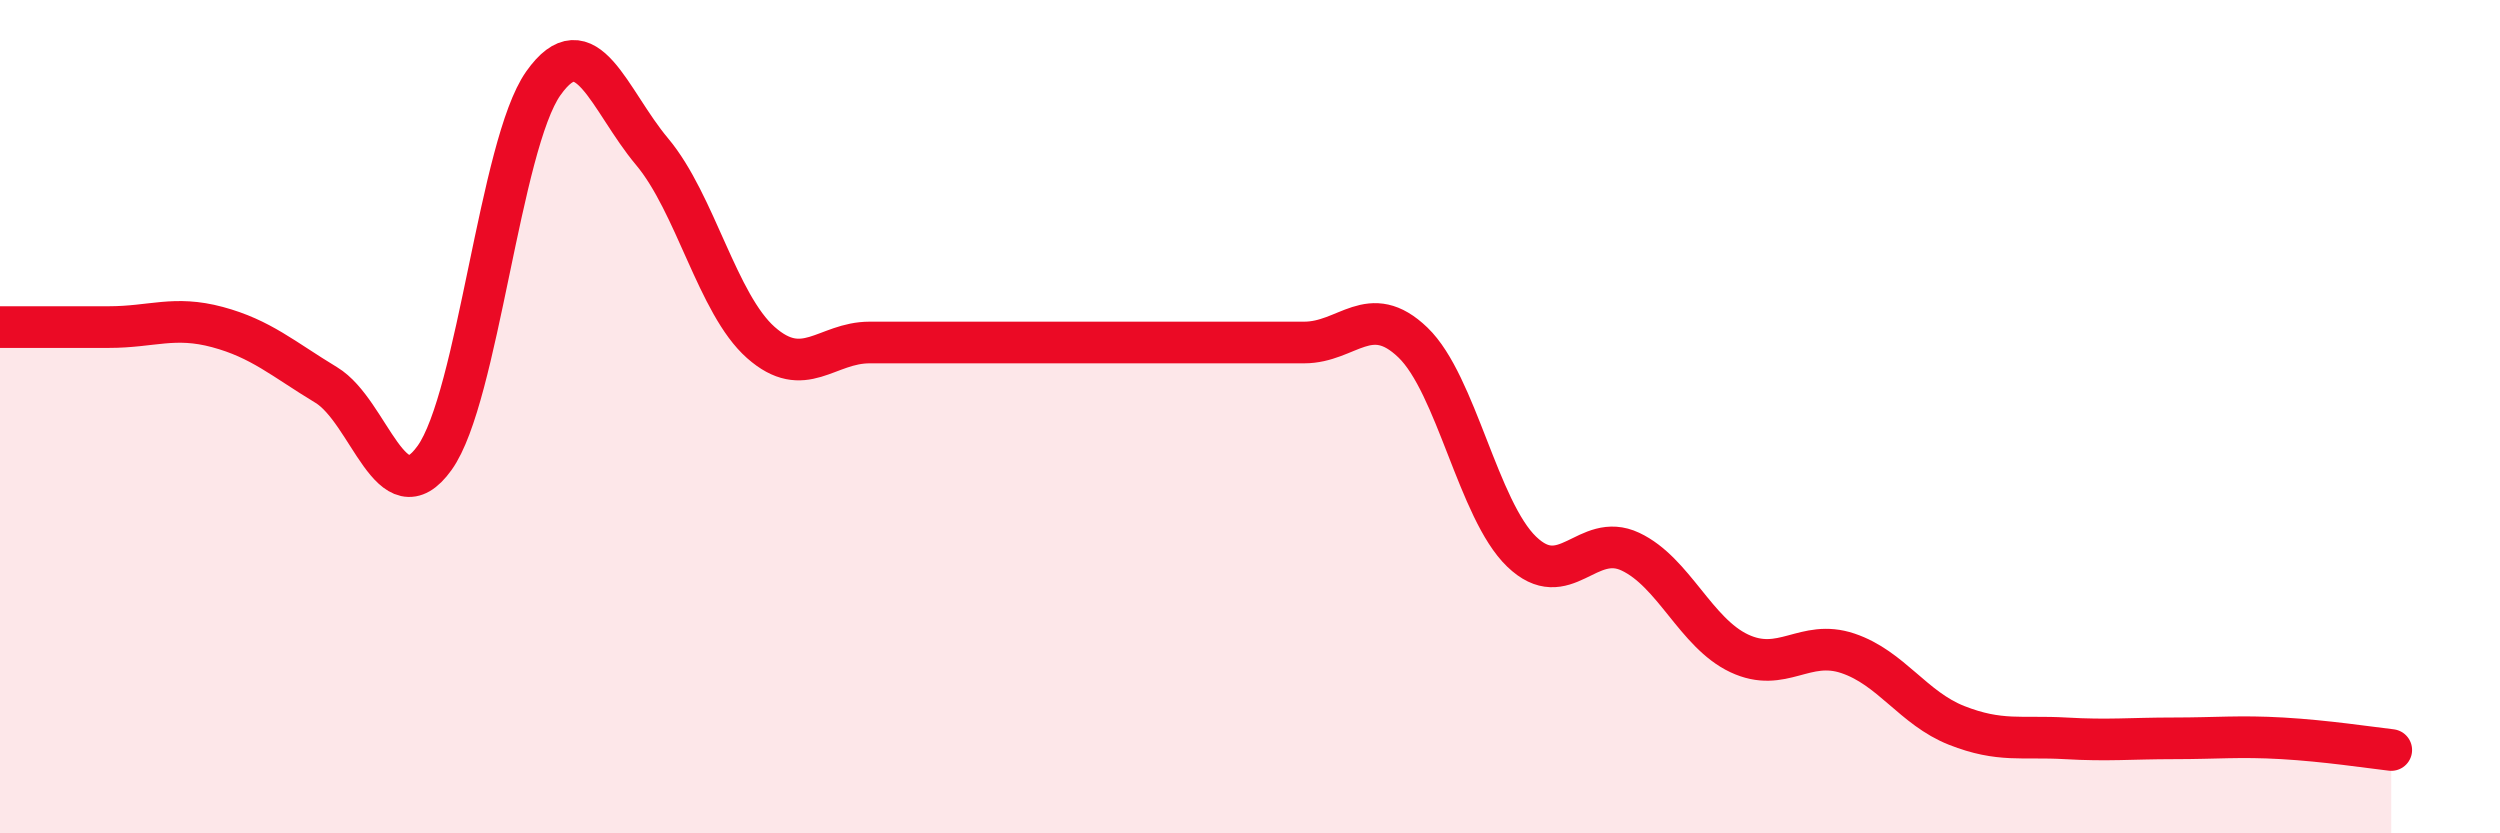 
    <svg width="60" height="20" viewBox="0 0 60 20" xmlns="http://www.w3.org/2000/svg">
      <path
        d="M 0,7.85 C 0.52,7.85 1.57,7.85 2.61,7.85 C 3.65,7.85 4.18,7.57 5.22,7.85 C 6.26,8.13 6.79,8.61 7.83,9.24 C 8.87,9.87 9.39,12.44 10.43,10.99 C 11.47,9.54 12,3.47 13.04,2 C 14.08,0.53 14.61,2.4 15.65,3.64 C 16.69,4.88 17.22,7.3 18.26,8.22 C 19.3,9.14 19.83,8.22 20.87,8.22 C 21.91,8.22 22.44,8.22 23.48,8.22 C 24.52,8.22 25.05,8.22 26.09,8.22 C 27.13,8.22 27.66,8.22 28.7,8.22 C 29.74,8.22 30.26,8.22 31.3,8.22 C 32.34,8.22 32.87,7.22 33.91,8.22 C 34.95,9.22 35.48,12.24 36.52,13.24 C 37.56,14.24 38.09,12.75 39.13,13.24 C 40.17,13.73 40.7,15.19 41.74,15.68 C 42.78,16.17 43.31,15.33 44.35,15.68 C 45.39,16.03 45.92,17 46.96,17.41 C 48,17.82 48.53,17.66 49.57,17.72 C 50.61,17.78 51.13,17.72 52.17,17.72 C 53.21,17.72 53.74,17.66 54.78,17.72 C 55.82,17.78 56.87,17.94 57.39,18L57.39 20L0 20Z"
        fill="#EB0A25"
        opacity="0.1"
        stroke-linecap="round"
        stroke-linejoin="round"
      />
      <path
        d="M 0,7.85 C 0.52,7.85 1.57,7.85 2.61,7.85 C 3.65,7.85 4.18,7.57 5.22,7.85 C 6.26,8.13 6.79,8.61 7.83,9.24 C 8.87,9.87 9.39,12.44 10.43,10.99 C 11.47,9.54 12,3.47 13.04,2 C 14.08,0.53 14.61,2.4 15.65,3.64 C 16.69,4.88 17.22,7.3 18.26,8.22 C 19.3,9.14 19.83,8.22 20.87,8.22 C 21.91,8.22 22.44,8.22 23.48,8.22 C 24.52,8.22 25.05,8.22 26.09,8.22 C 27.13,8.22 27.66,8.22 28.7,8.22 C 29.74,8.22 30.26,8.22 31.3,8.22 C 32.34,8.22 32.87,7.22 33.91,8.22 C 34.95,9.22 35.48,12.24 36.52,13.24 C 37.56,14.24 38.09,12.75 39.13,13.24 C 40.17,13.73 40.7,15.19 41.74,15.68 C 42.78,16.17 43.31,15.33 44.35,15.68 C 45.39,16.03 45.92,17 46.96,17.41 C 48,17.82 48.53,17.66 49.57,17.72 C 50.61,17.78 51.13,17.72 52.17,17.72 C 53.21,17.72 53.74,17.66 54.78,17.72 C 55.82,17.78 56.87,17.94 57.39,18"
        stroke="#EB0A25"
        stroke-width="1"
        fill="none"
        stroke-linecap="round"
        stroke-linejoin="round"
      />
    </svg>
  